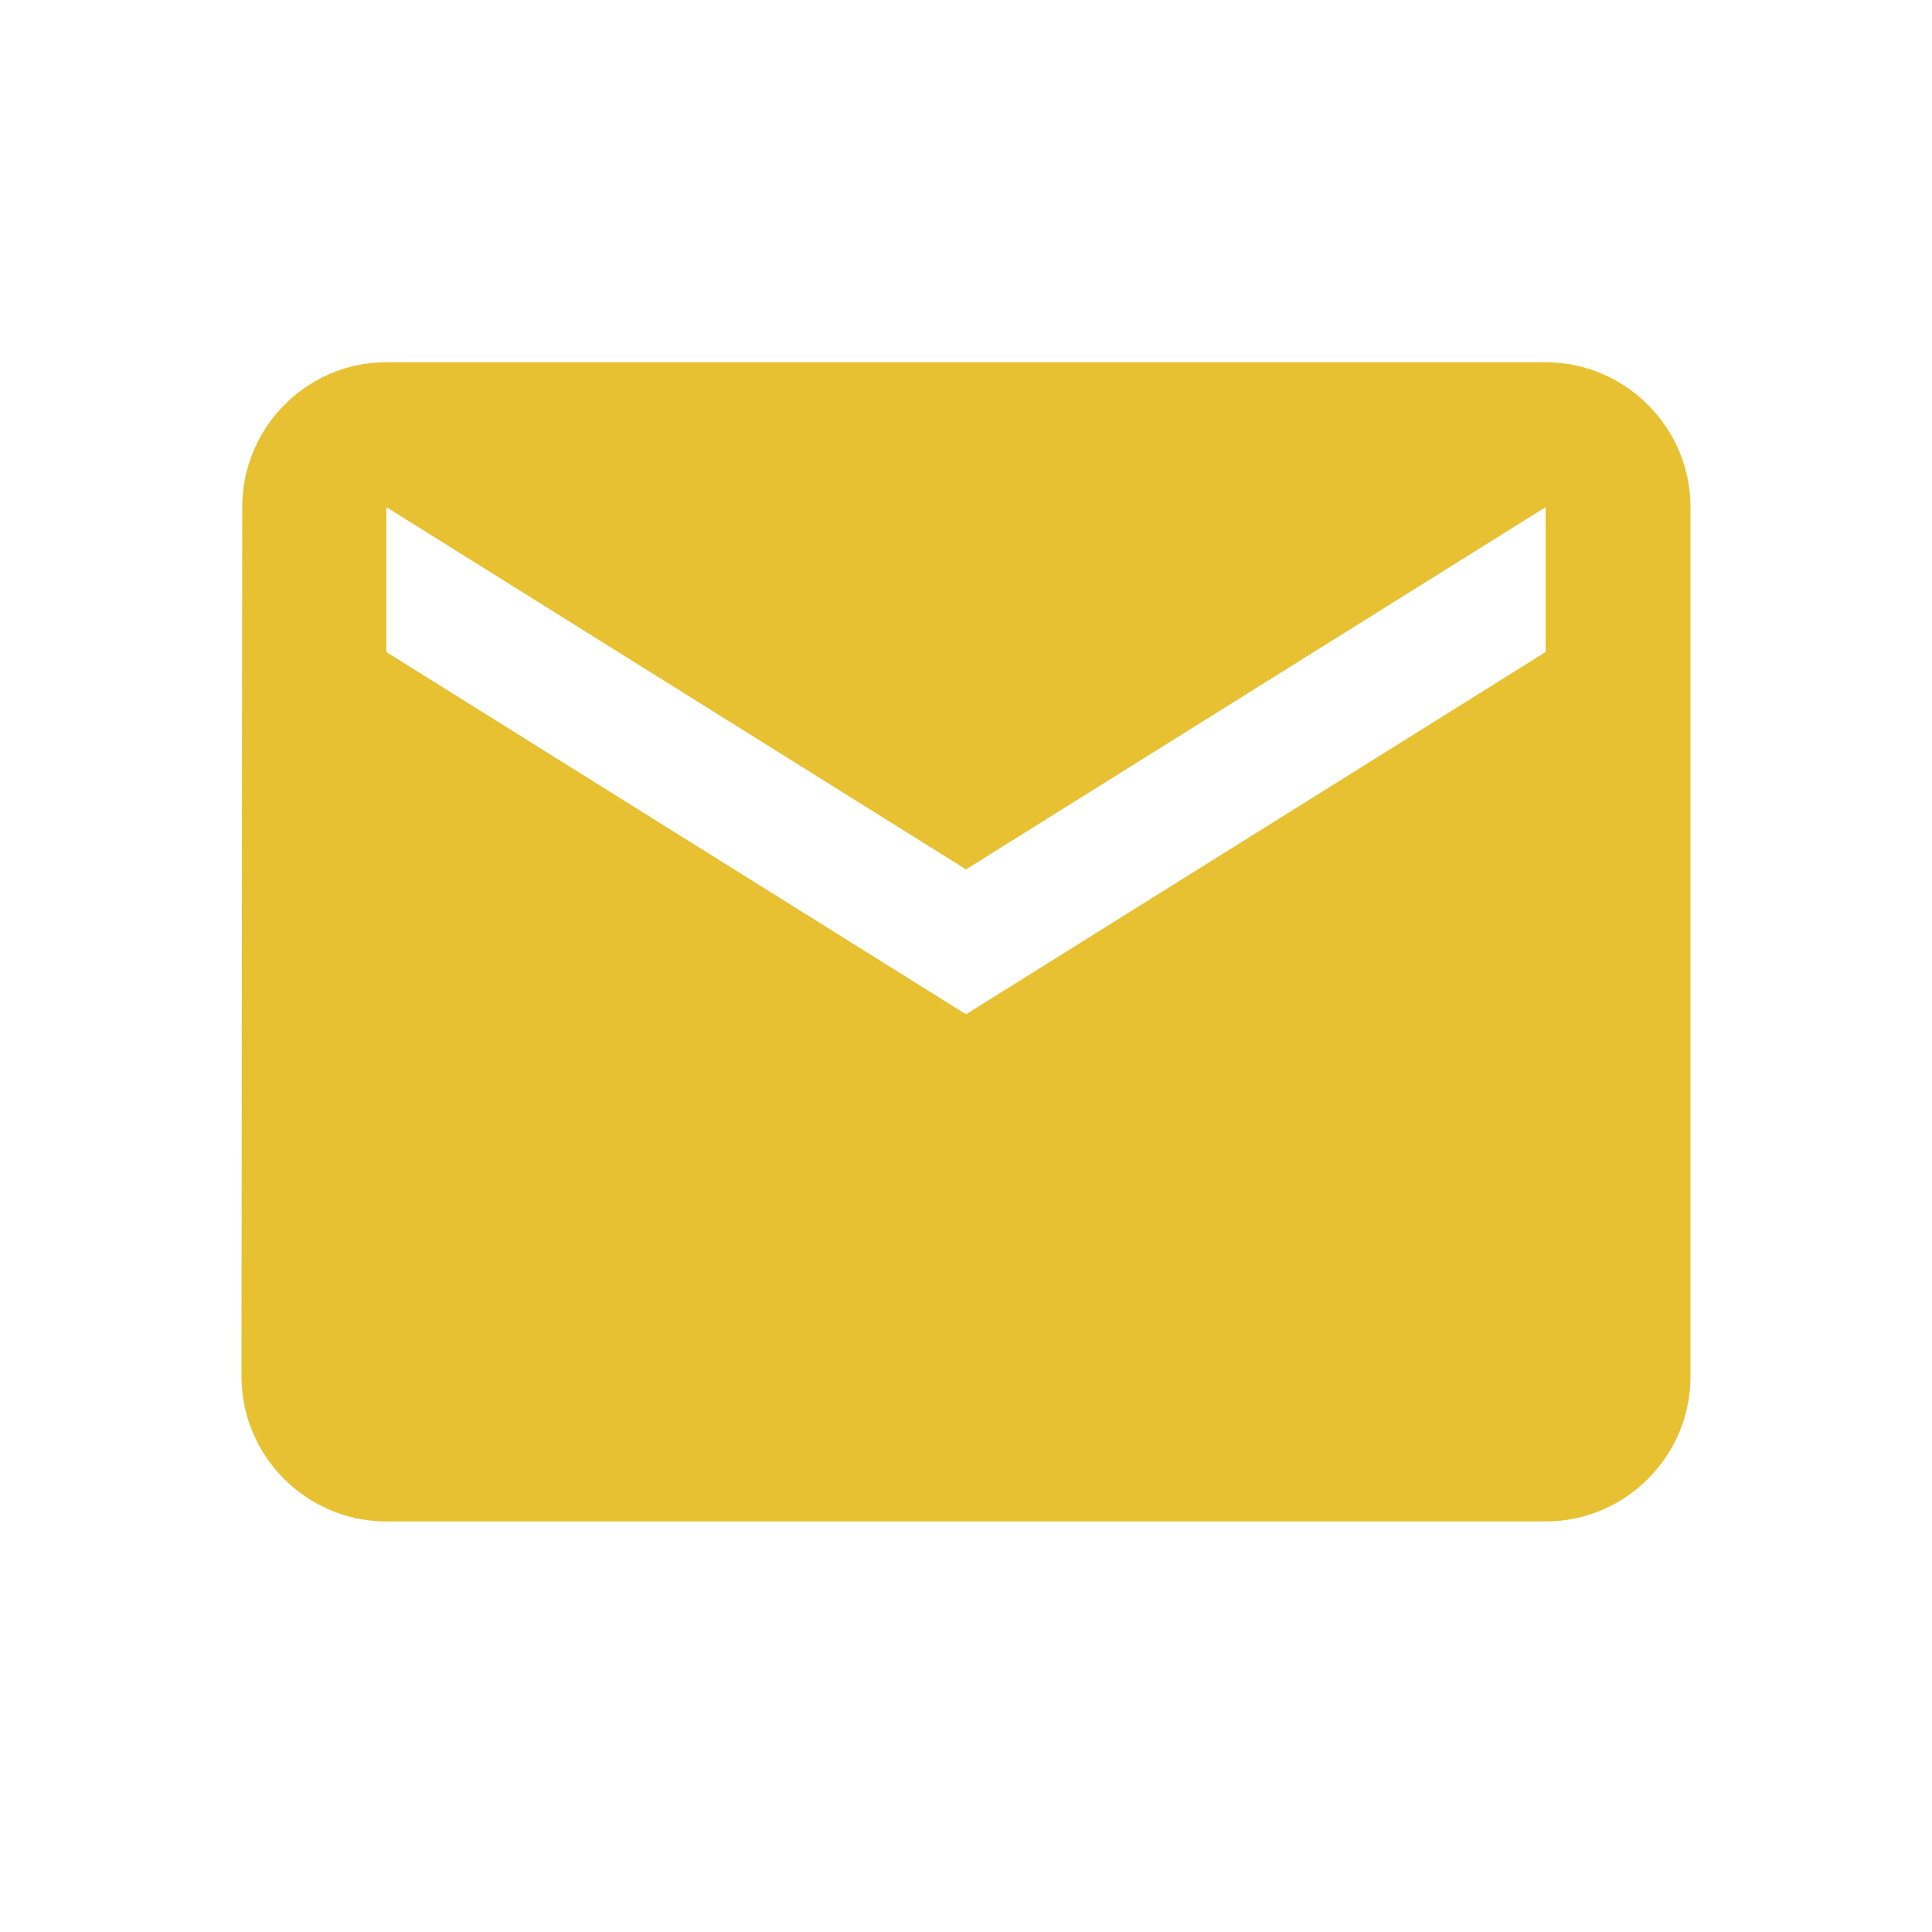 <svg width="32" height="32" viewBox="0 0 32 32" fill="none" xmlns="http://www.w3.org/2000/svg">
<path d="M25.6 6H6.4C5.08 6 4.012 7.08 4.012 8.4L4 22.8C4 24.12 5.08 25.2 6.4 25.2H25.6C26.92 25.2 28 24.12 28 22.8V8.4C28 7.08 26.92 6 25.6 6ZM25.6 10.8L16 16.8L6.4 10.8V8.4L16 14.4L25.6 8.4V10.8Z" fill="#E7C131"/>
</svg>
